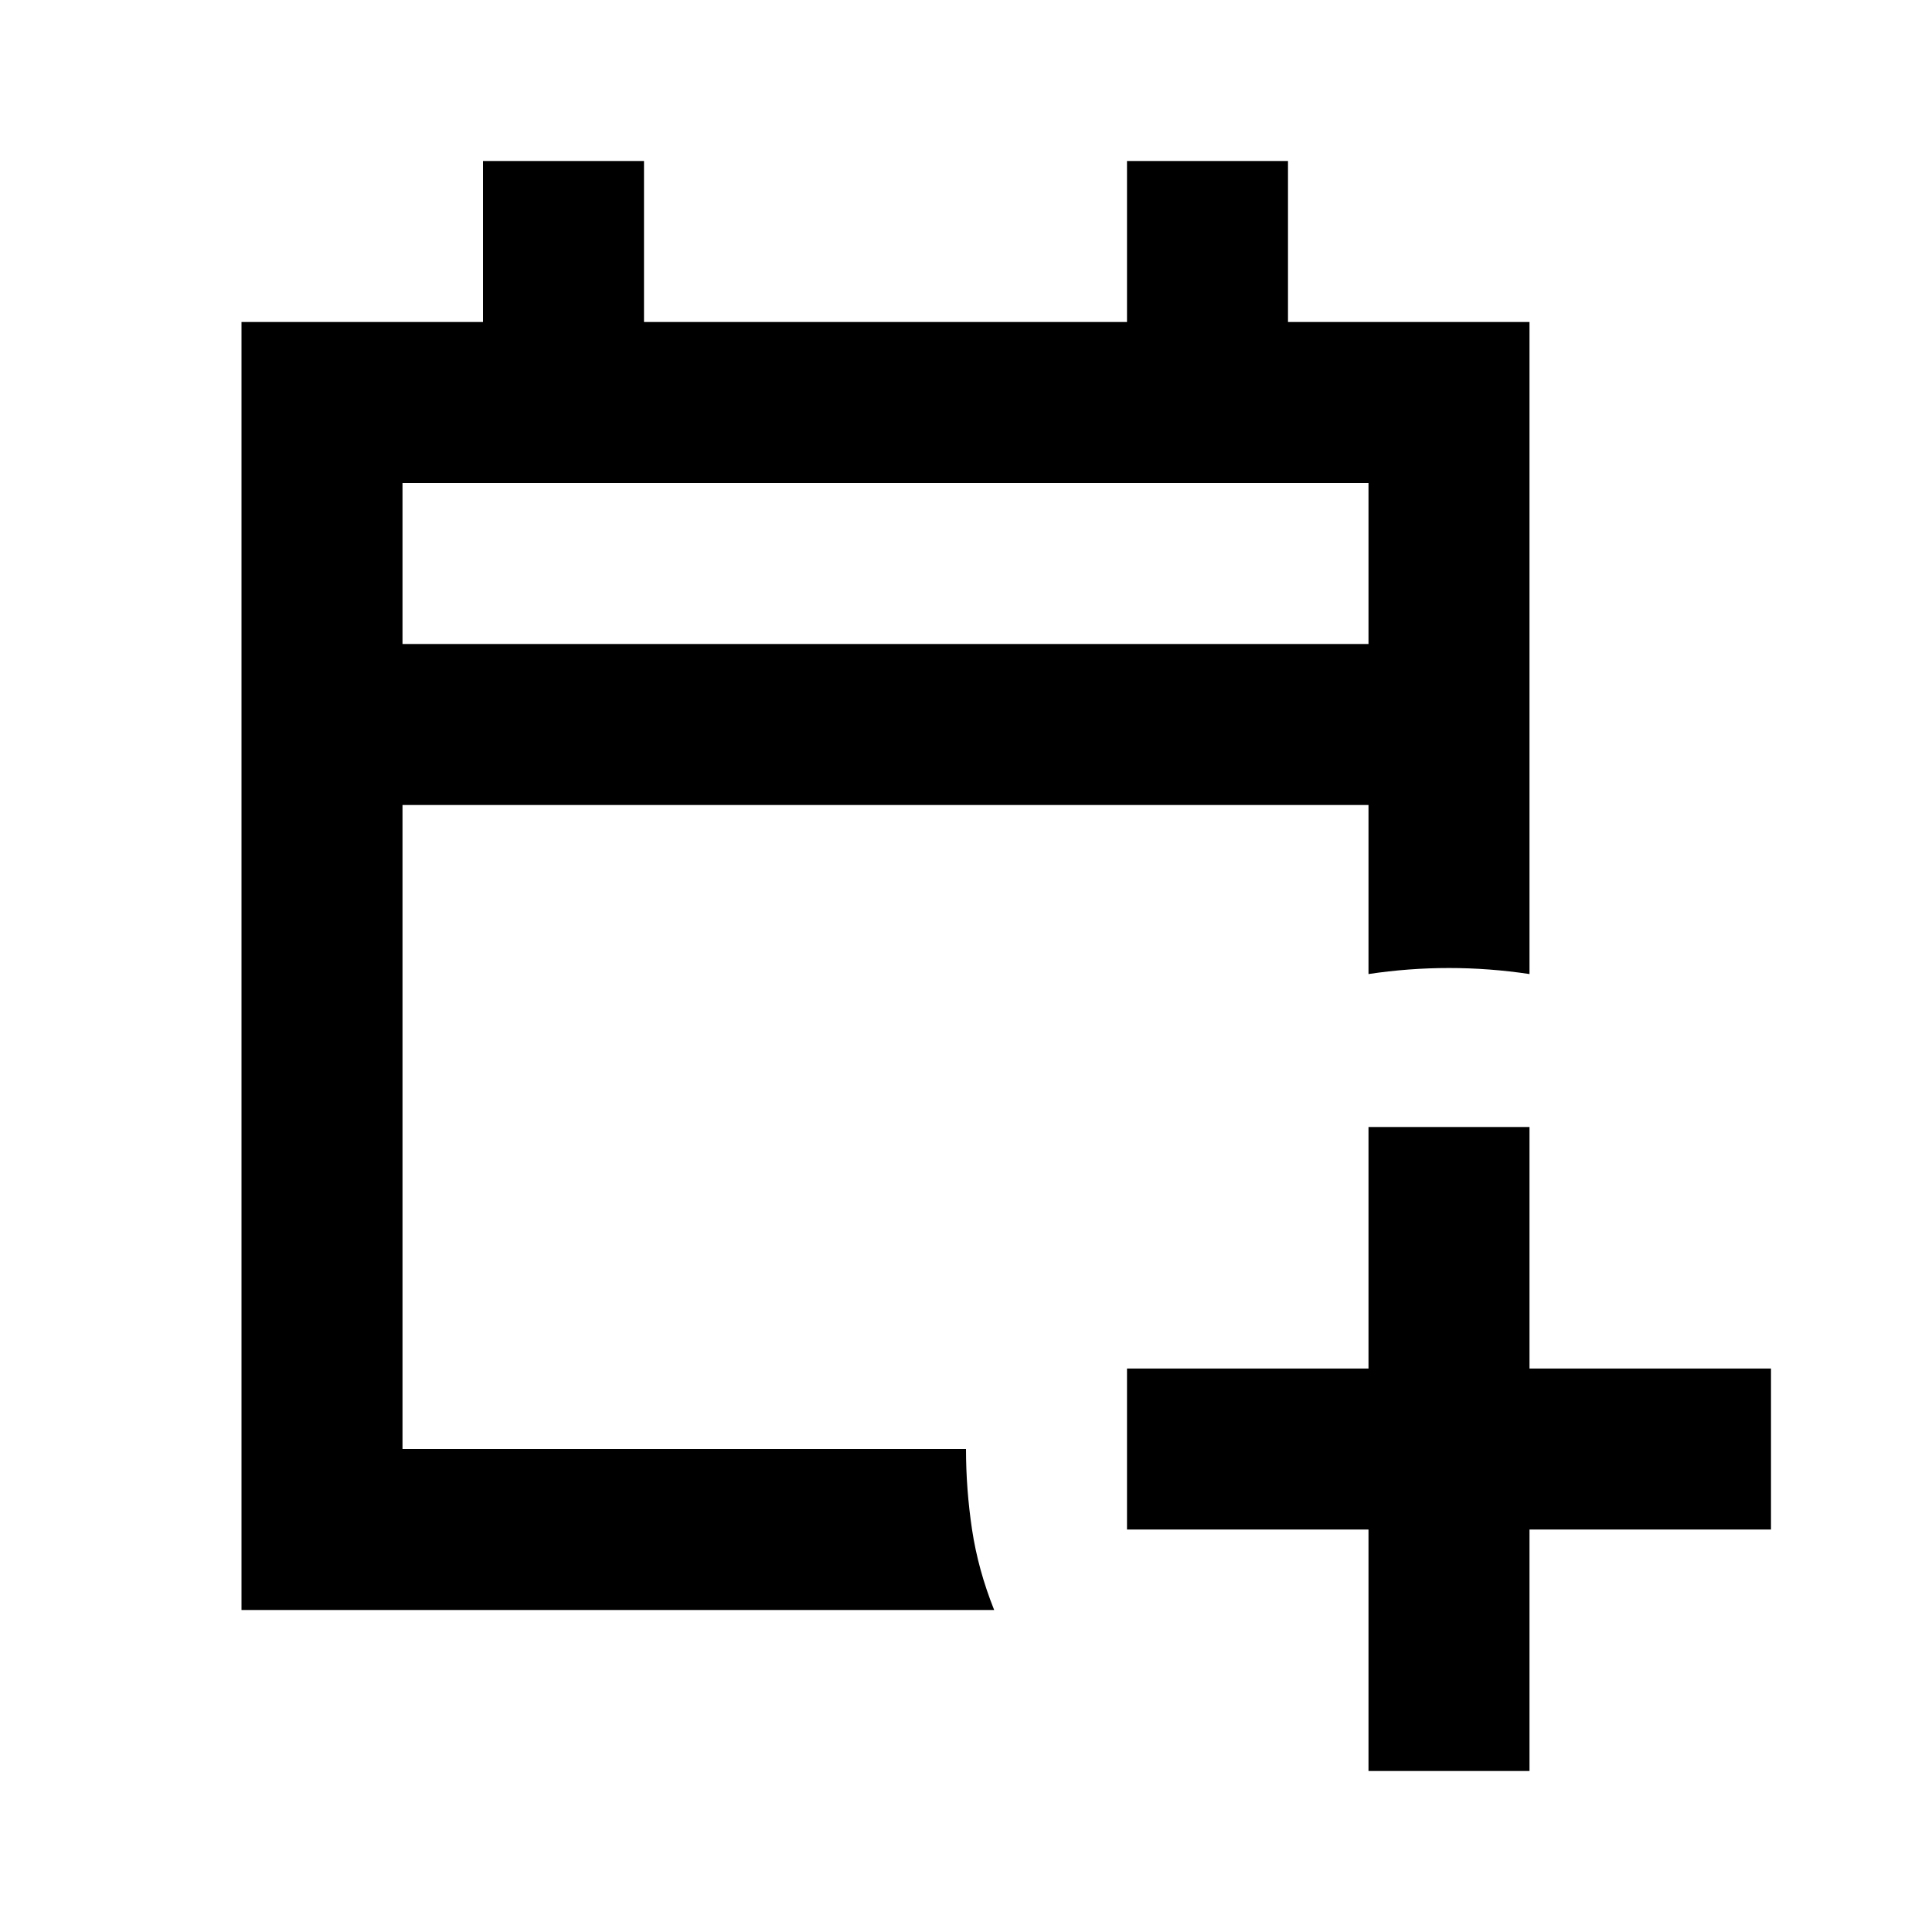 <?xml version="1.0" encoding="utf-8"?>
<!-- Generator: www.svgicons.com -->
<svg xmlns="http://www.w3.org/2000/svg" width="800" height="800" viewBox="0 0 24 24">
<path fill="currentColor" d="M17 22v-3h-3v-2h3v-3h2v3h3v2h-3v3zM3 20V4h3V2h2v2h6V2h2v2h3v8.1q-.5-.075-1-.075t-1 .075V10H5v8h7q0 .5.075 1t.275 1zM5 8h12V6H5zm0 0V6z"/>
</svg>